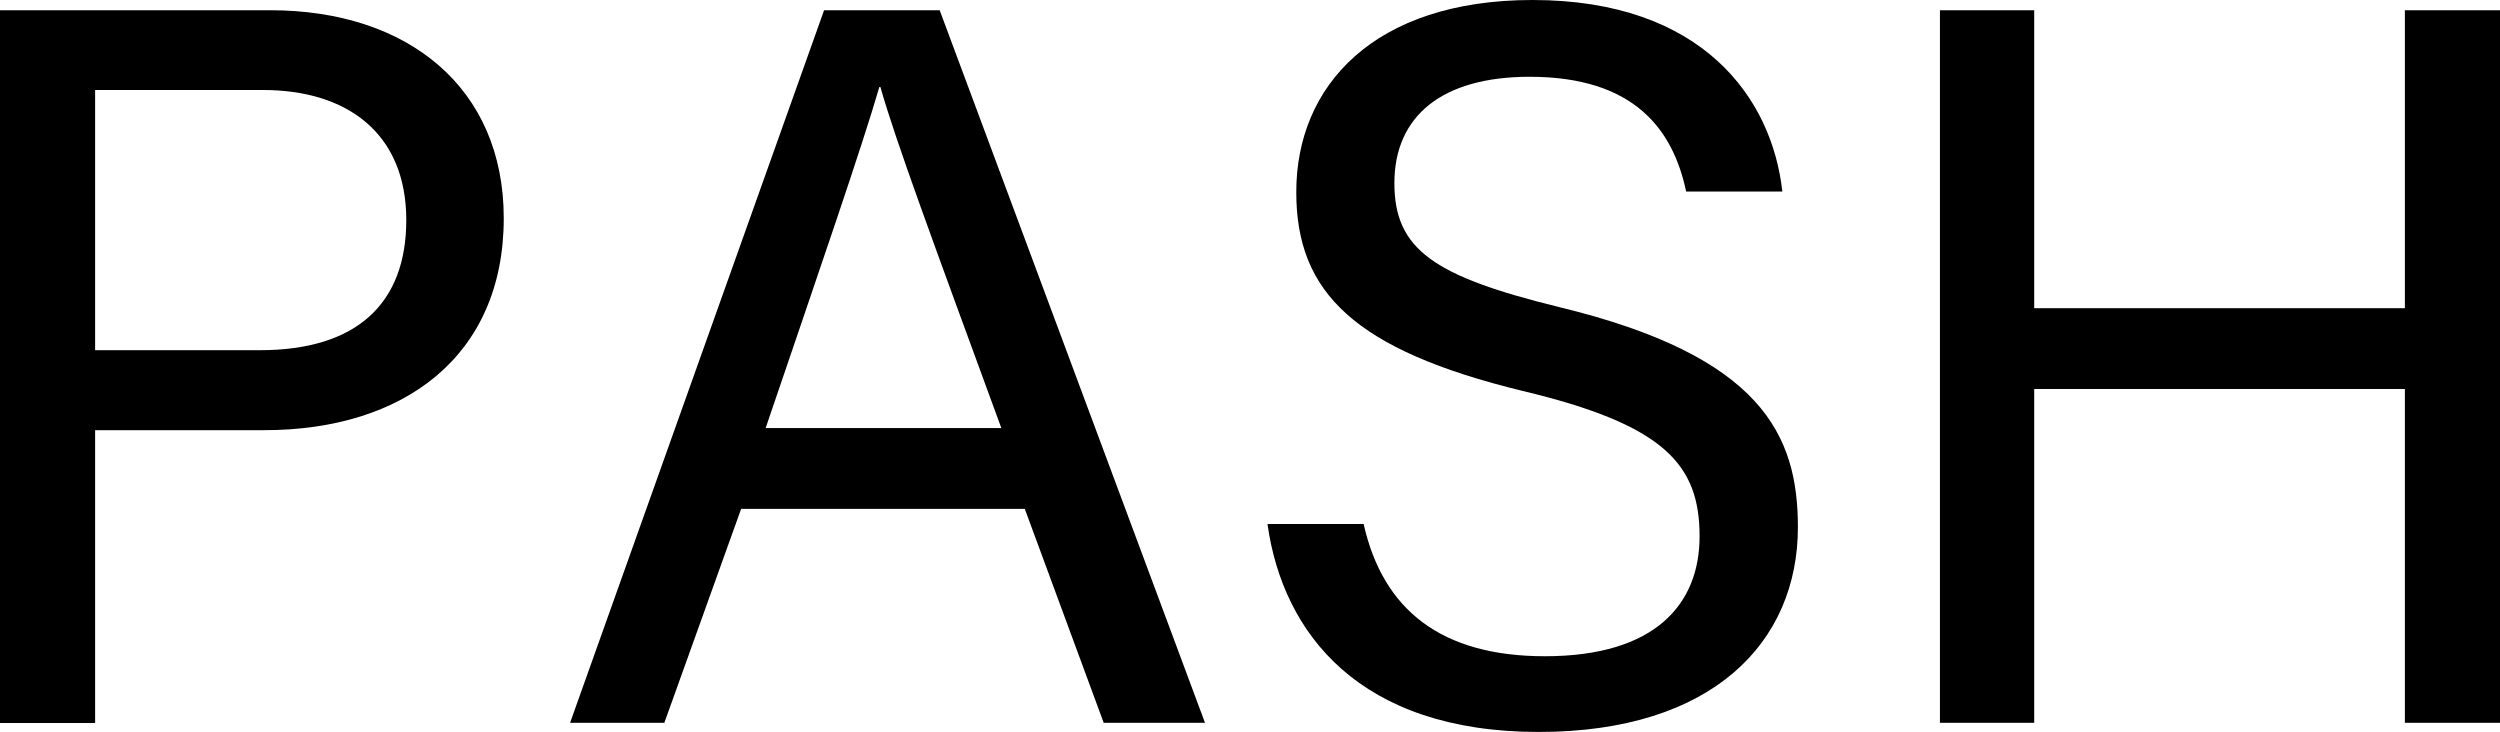 <?xml version="1.0" encoding="utf-8"?>
<!-- Generator: Adobe Illustrator 25.0.1, SVG Export Plug-In . SVG Version: 6.00 Build 0)  -->
<svg version="1.1" id="レイヤー_1" xmlns="http://www.w3.org/2000/svg" xmlns:xlink="http://www.w3.org/1999/xlink" x="0px"
	 y="0px" viewBox="0 0 117.22 34.32" style="enable-background:new 0 0 117.22 34.32;" xml:space="preserve">
<g>
	<path d="M0,0.48h12.67c6.48,0,10.95,3.65,10.95,9.75c0,6.48-4.7,9.94-11.23,9.94H4.46v13.73H0V0.48z M4.46,16.42h7.73
		c4.56,0,6.86-2.21,6.86-6.1c0-4.08-2.78-6.1-6.72-6.1H4.46V16.42z"/>
	<path d="M34.75,23.86l-3.6,10.03h-4.42L38.64,0.48h5.42L56.5,33.89h-4.75l-3.7-10.03H34.75z M46.95,20.07
		C43.73,11.28,42,6.62,41.28,4.08h-0.05c-0.82,2.83-2.78,8.5-5.33,15.99H46.95z"/>
	<path d="M63.94,24.58c0.91,4.03,3.65,6.19,8.5,6.19c5.18,0,7.25-2.45,7.25-5.62c0-3.36-1.63-5.23-8.3-6.82
		c-7.87-1.92-10.61-4.61-10.61-9.31C60.77,4.03,64.42,0,71.86,0c7.97,0,11.23,4.61,11.71,8.98h-4.51c-0.62-2.93-2.45-5.38-7.34-5.38
		c-4.08,0-6.34,1.82-6.34,4.99c0,3.12,1.87,4.37,7.73,5.81c9.5,2.3,11.19,6,11.19,10.32c0,5.38-3.98,9.6-12.15,9.6
		c-8.4,0-12-4.61-12.72-9.75H63.94z"/>
	<path d="M90.96,0.48h4.42v13.97h17.38V0.48h4.46v33.41h-4.46V18.24H95.38v15.65h-4.42V0.48z"/>
</g>
</svg>

